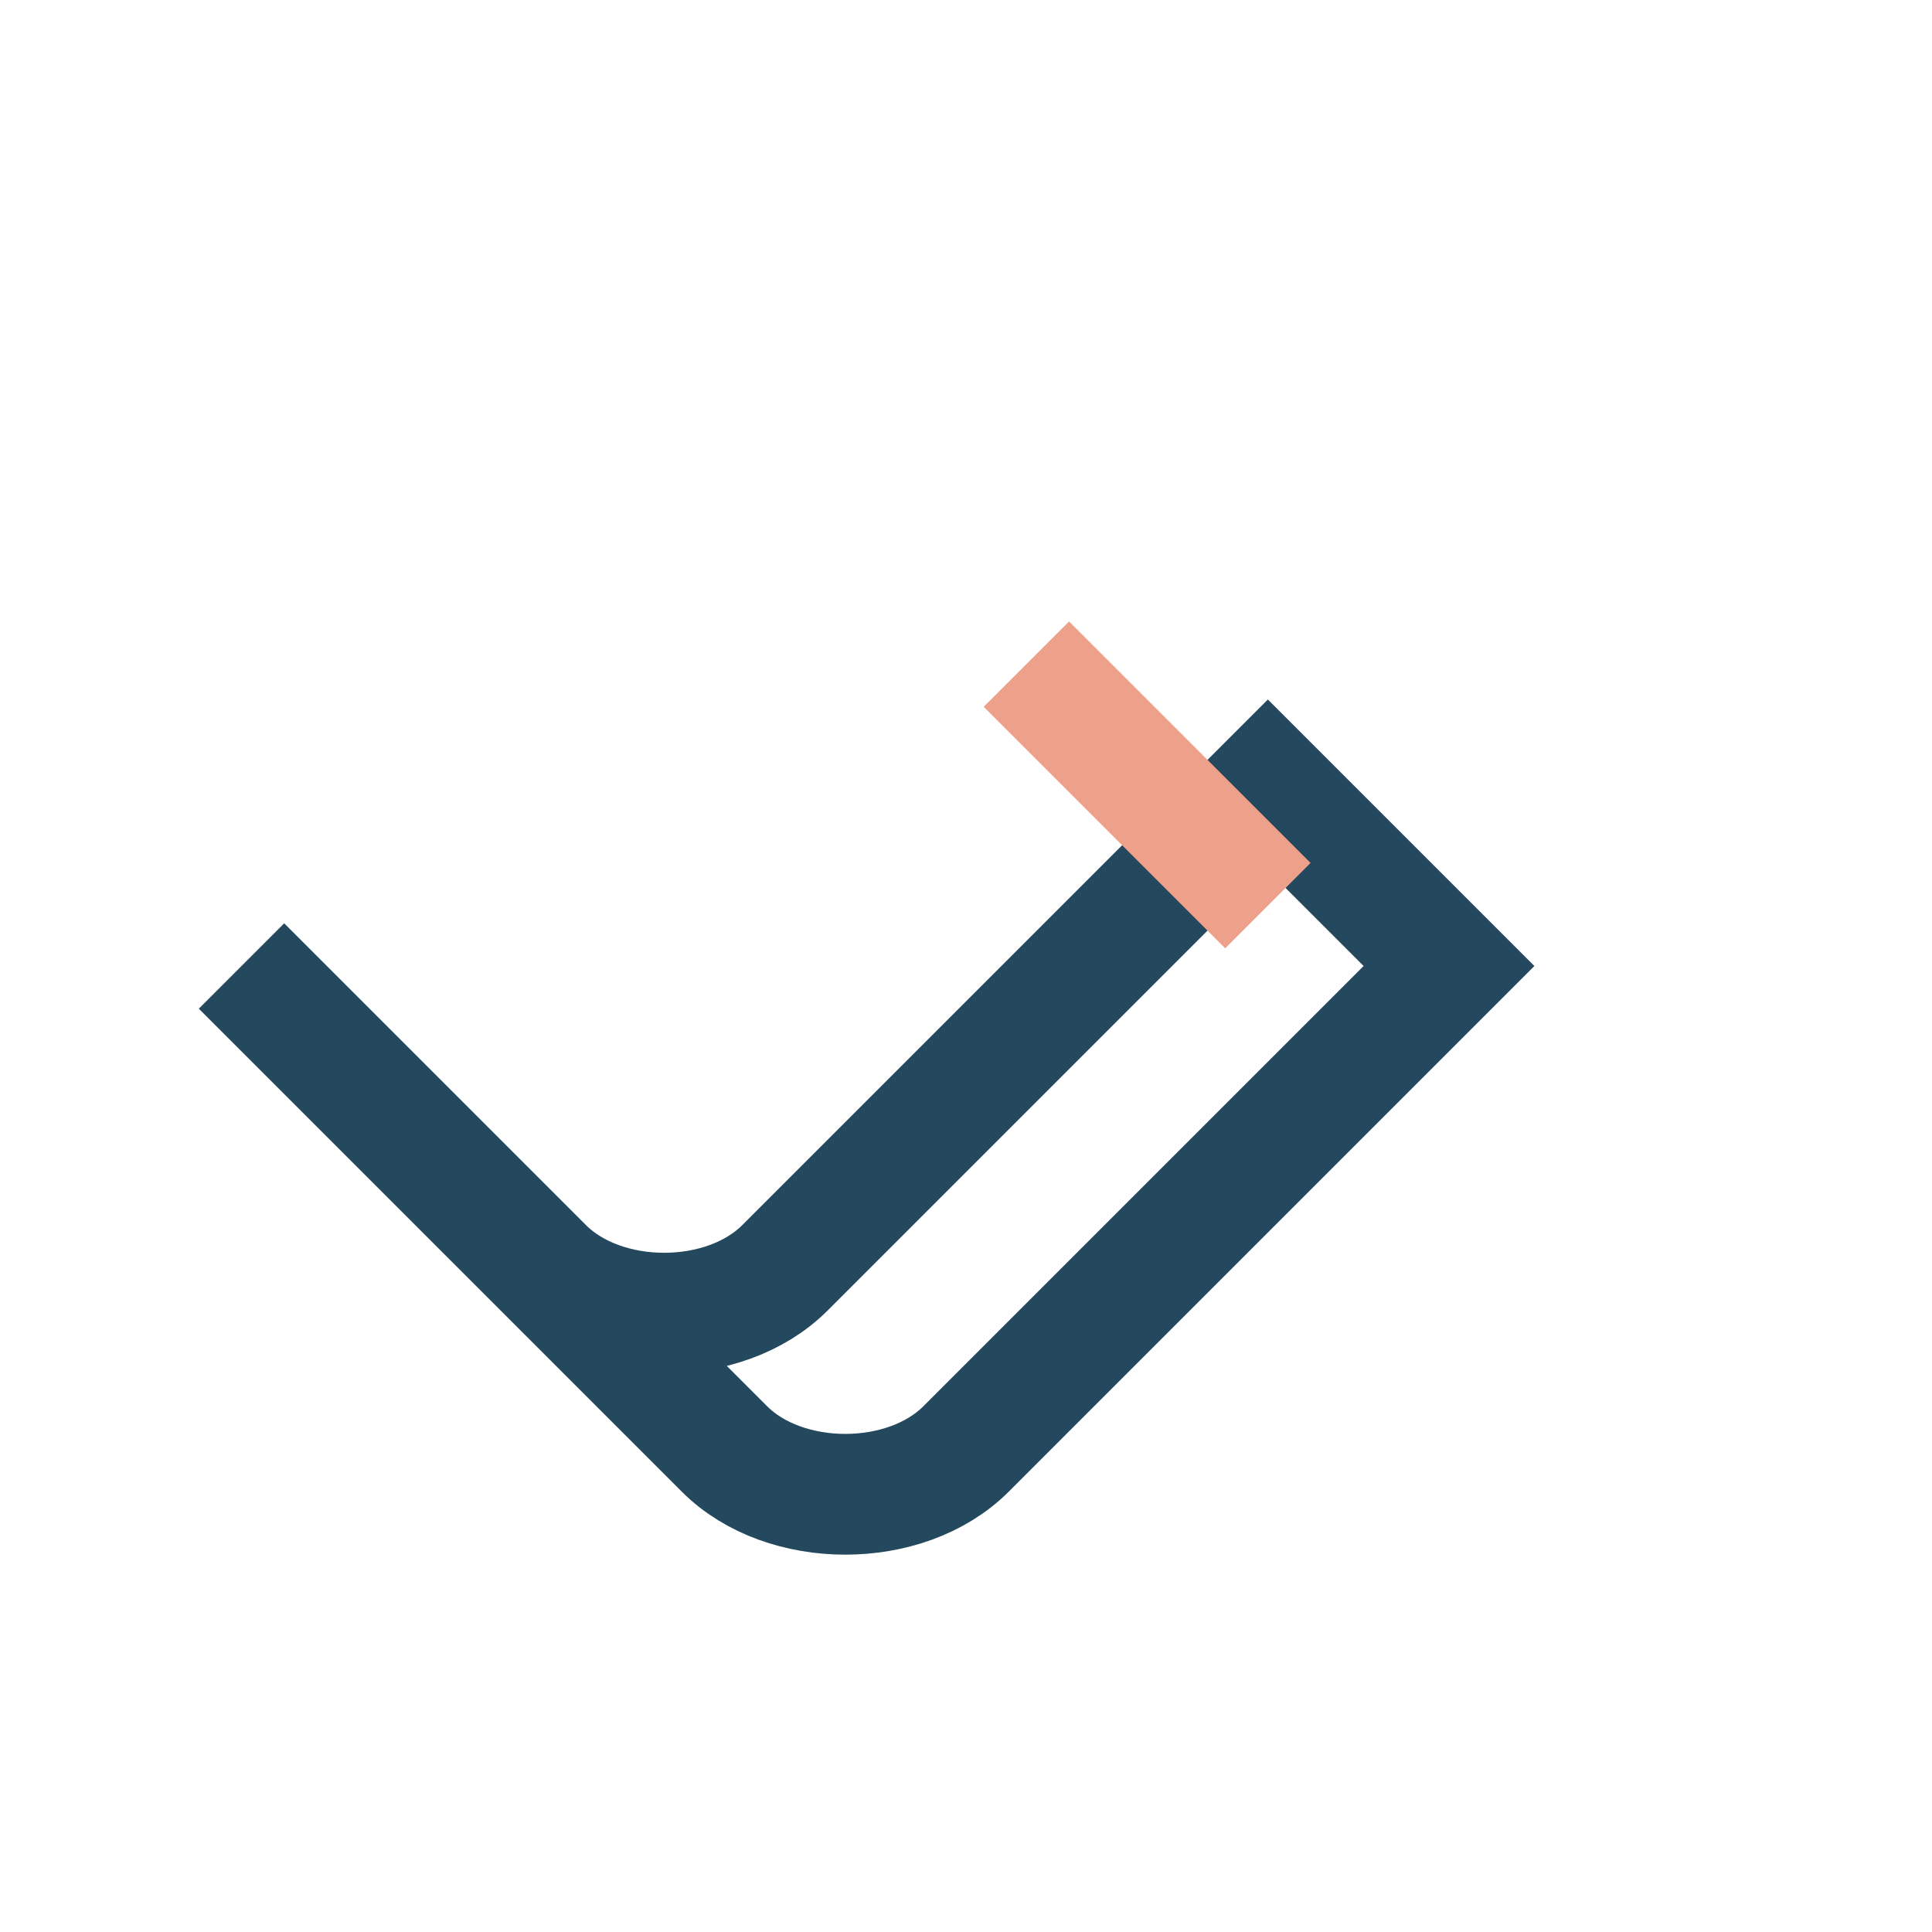 <?xml version="1.0" encoding="UTF-8"?>
<svg xmlns="http://www.w3.org/2000/svg" width="32" height="32" viewBox="0 0 32 32"><path d="M7 19l5 5c1 1 3 1 4 0l8-8-3-3-8 8c-1 1-3 1-4 0l-5-5" fill="none" stroke="#24485D" stroke-width="2"/><path d="M17 11l4 4" stroke="#EDA18B" stroke-width="2"/></svg>